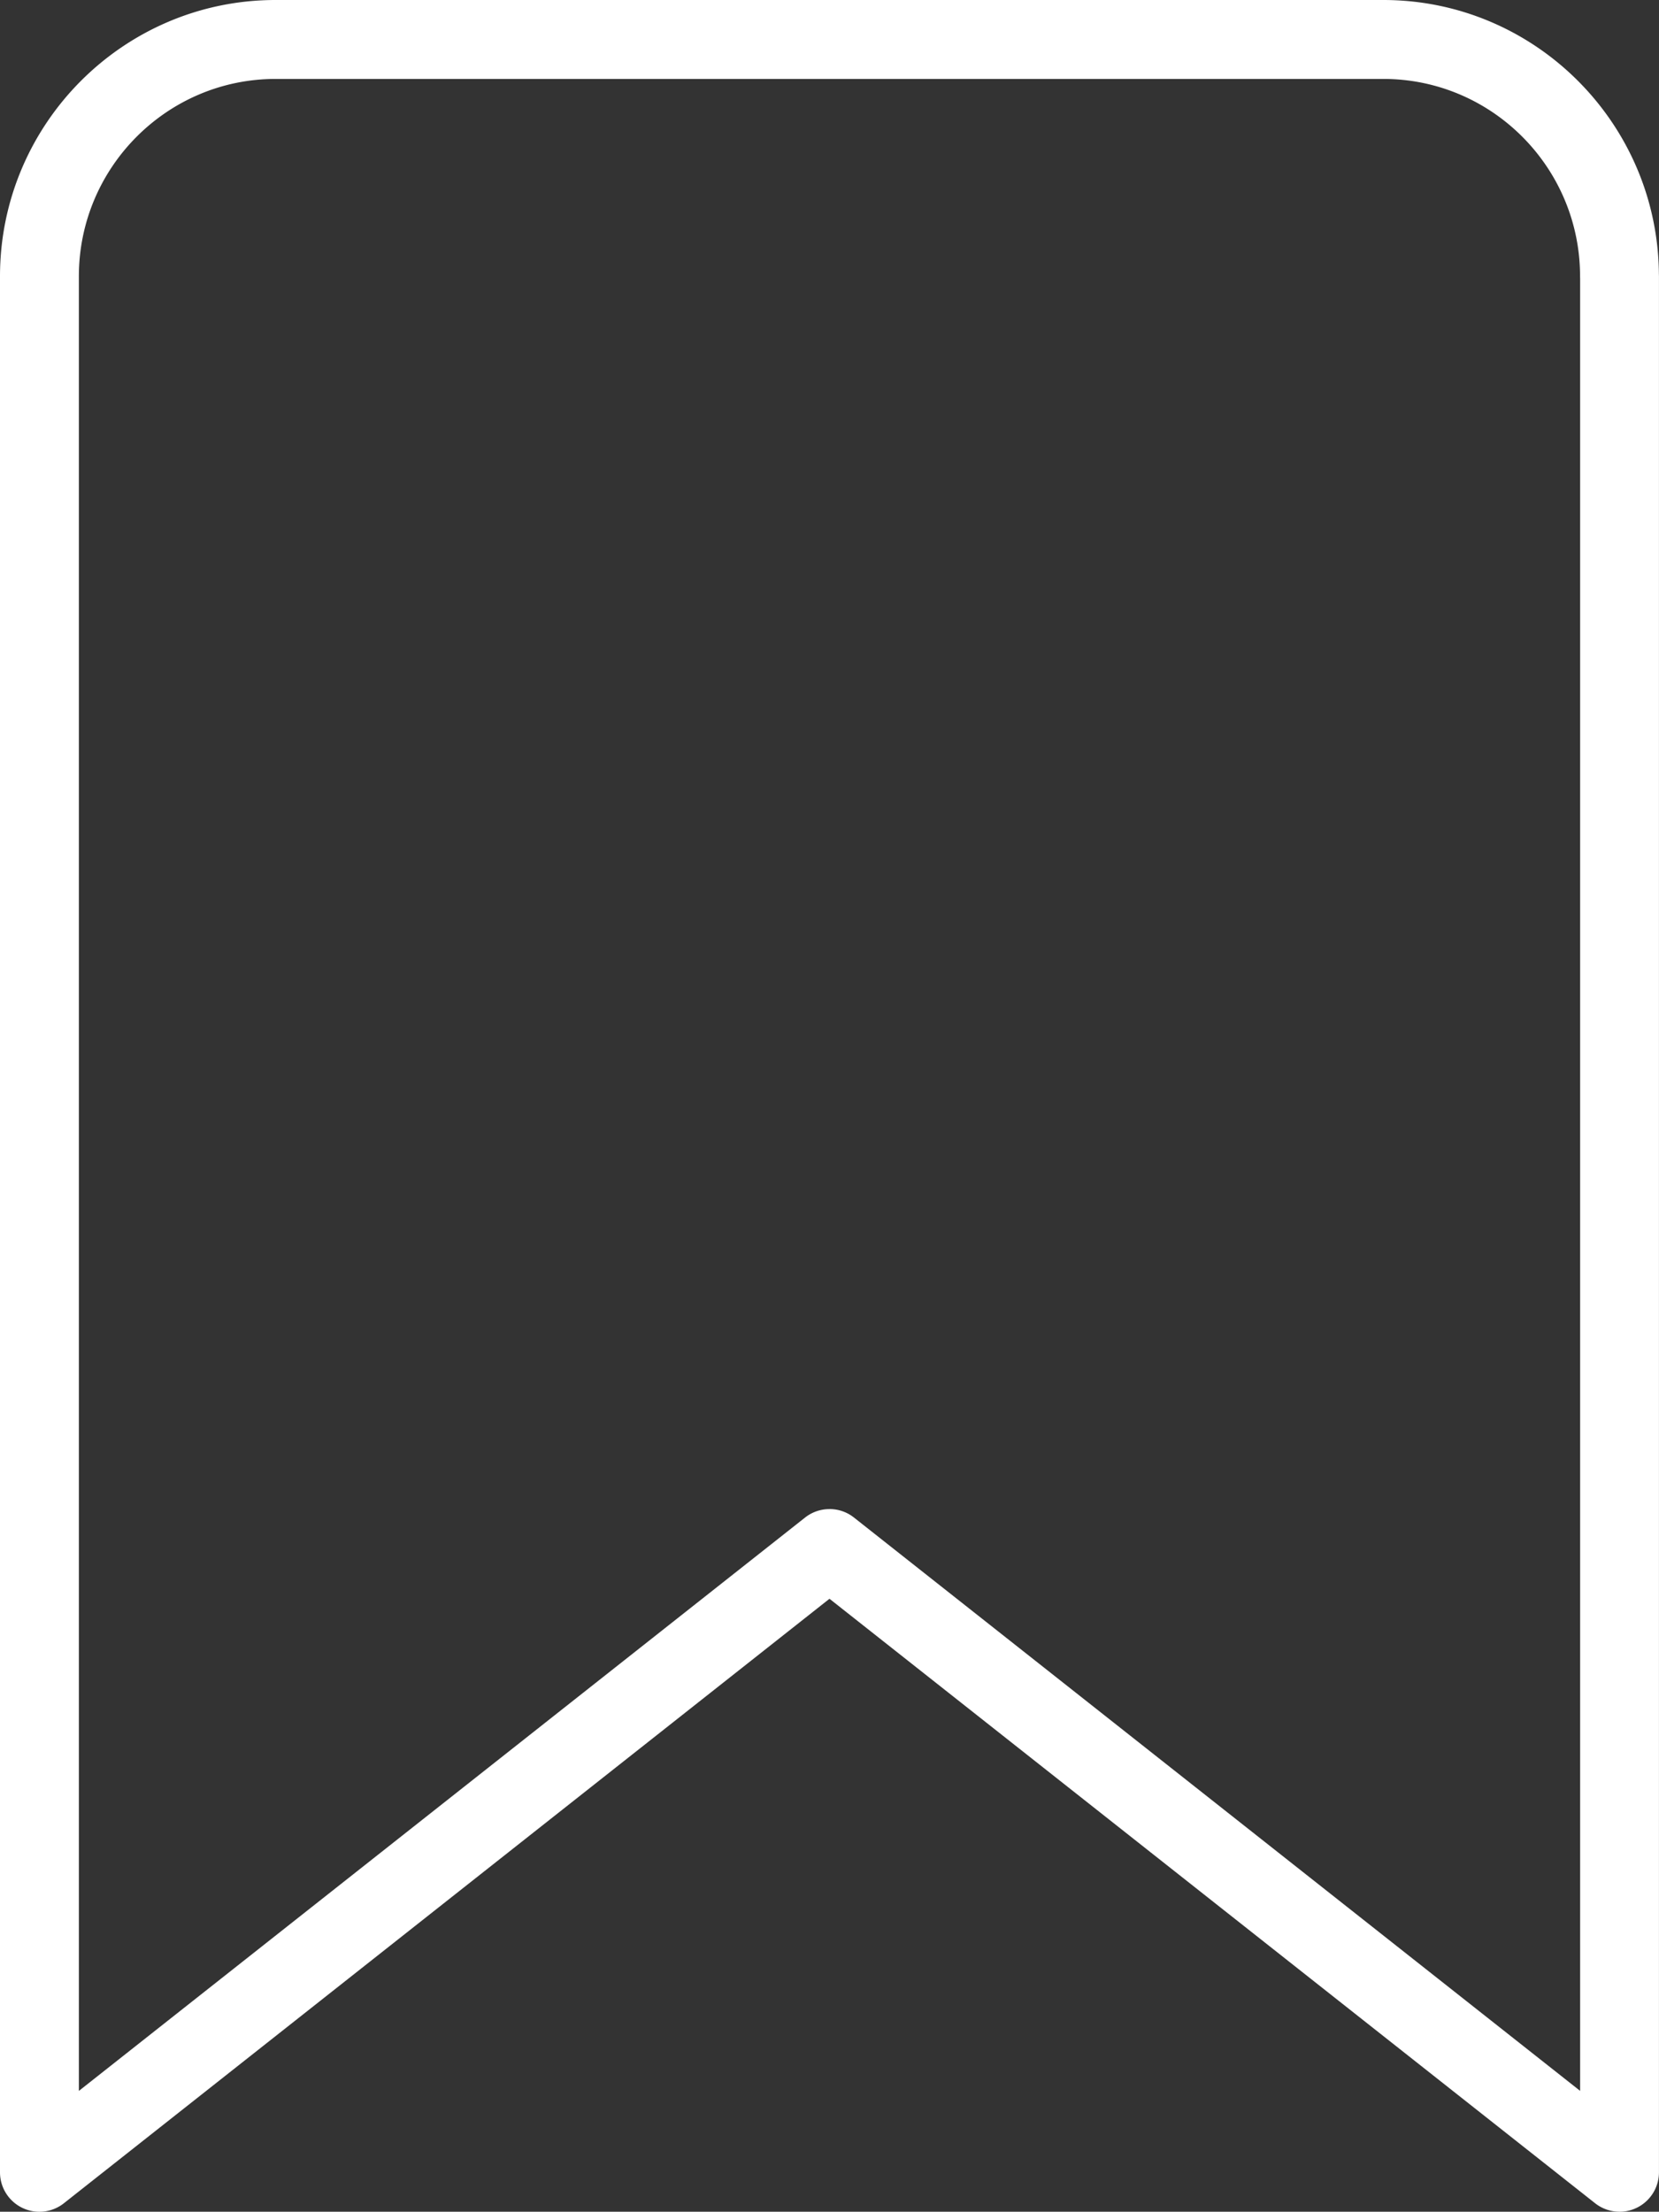 <svg xmlns="http://www.w3.org/2000/svg" data-name="Layer 1" viewBox="0 0 49.577 66.068">
  <rect x="0" y="0" width="49.577" height="66.068" fill="#333333" stroke="none"/>
  <path fill="#fff" d="M48.398 66.068a1.18 1.18 0 0 1-.73-.253l-22.88-18.057L1.909 65.815A1.178 1.178 0 0 1 0 64.889V8.254C0 3.703 3.694 0 8.235 0h33.104c4.517 0 8.195 3.663 8.235 8.18l.002.073V64.89a1.18 1.18 0 0 1-1.179 1.179Zm-23.609-20.99c.258 0 .516.084.73.253L47.22 62.458V8.322l-.002-.068c0-3.251-2.637-5.896-5.878-5.896H8.235c-3.241 0-5.878 2.645-5.878 5.896v54.205l21.701-17.127c.214-.169.472-.253.73-.253Z"/>
</svg>
